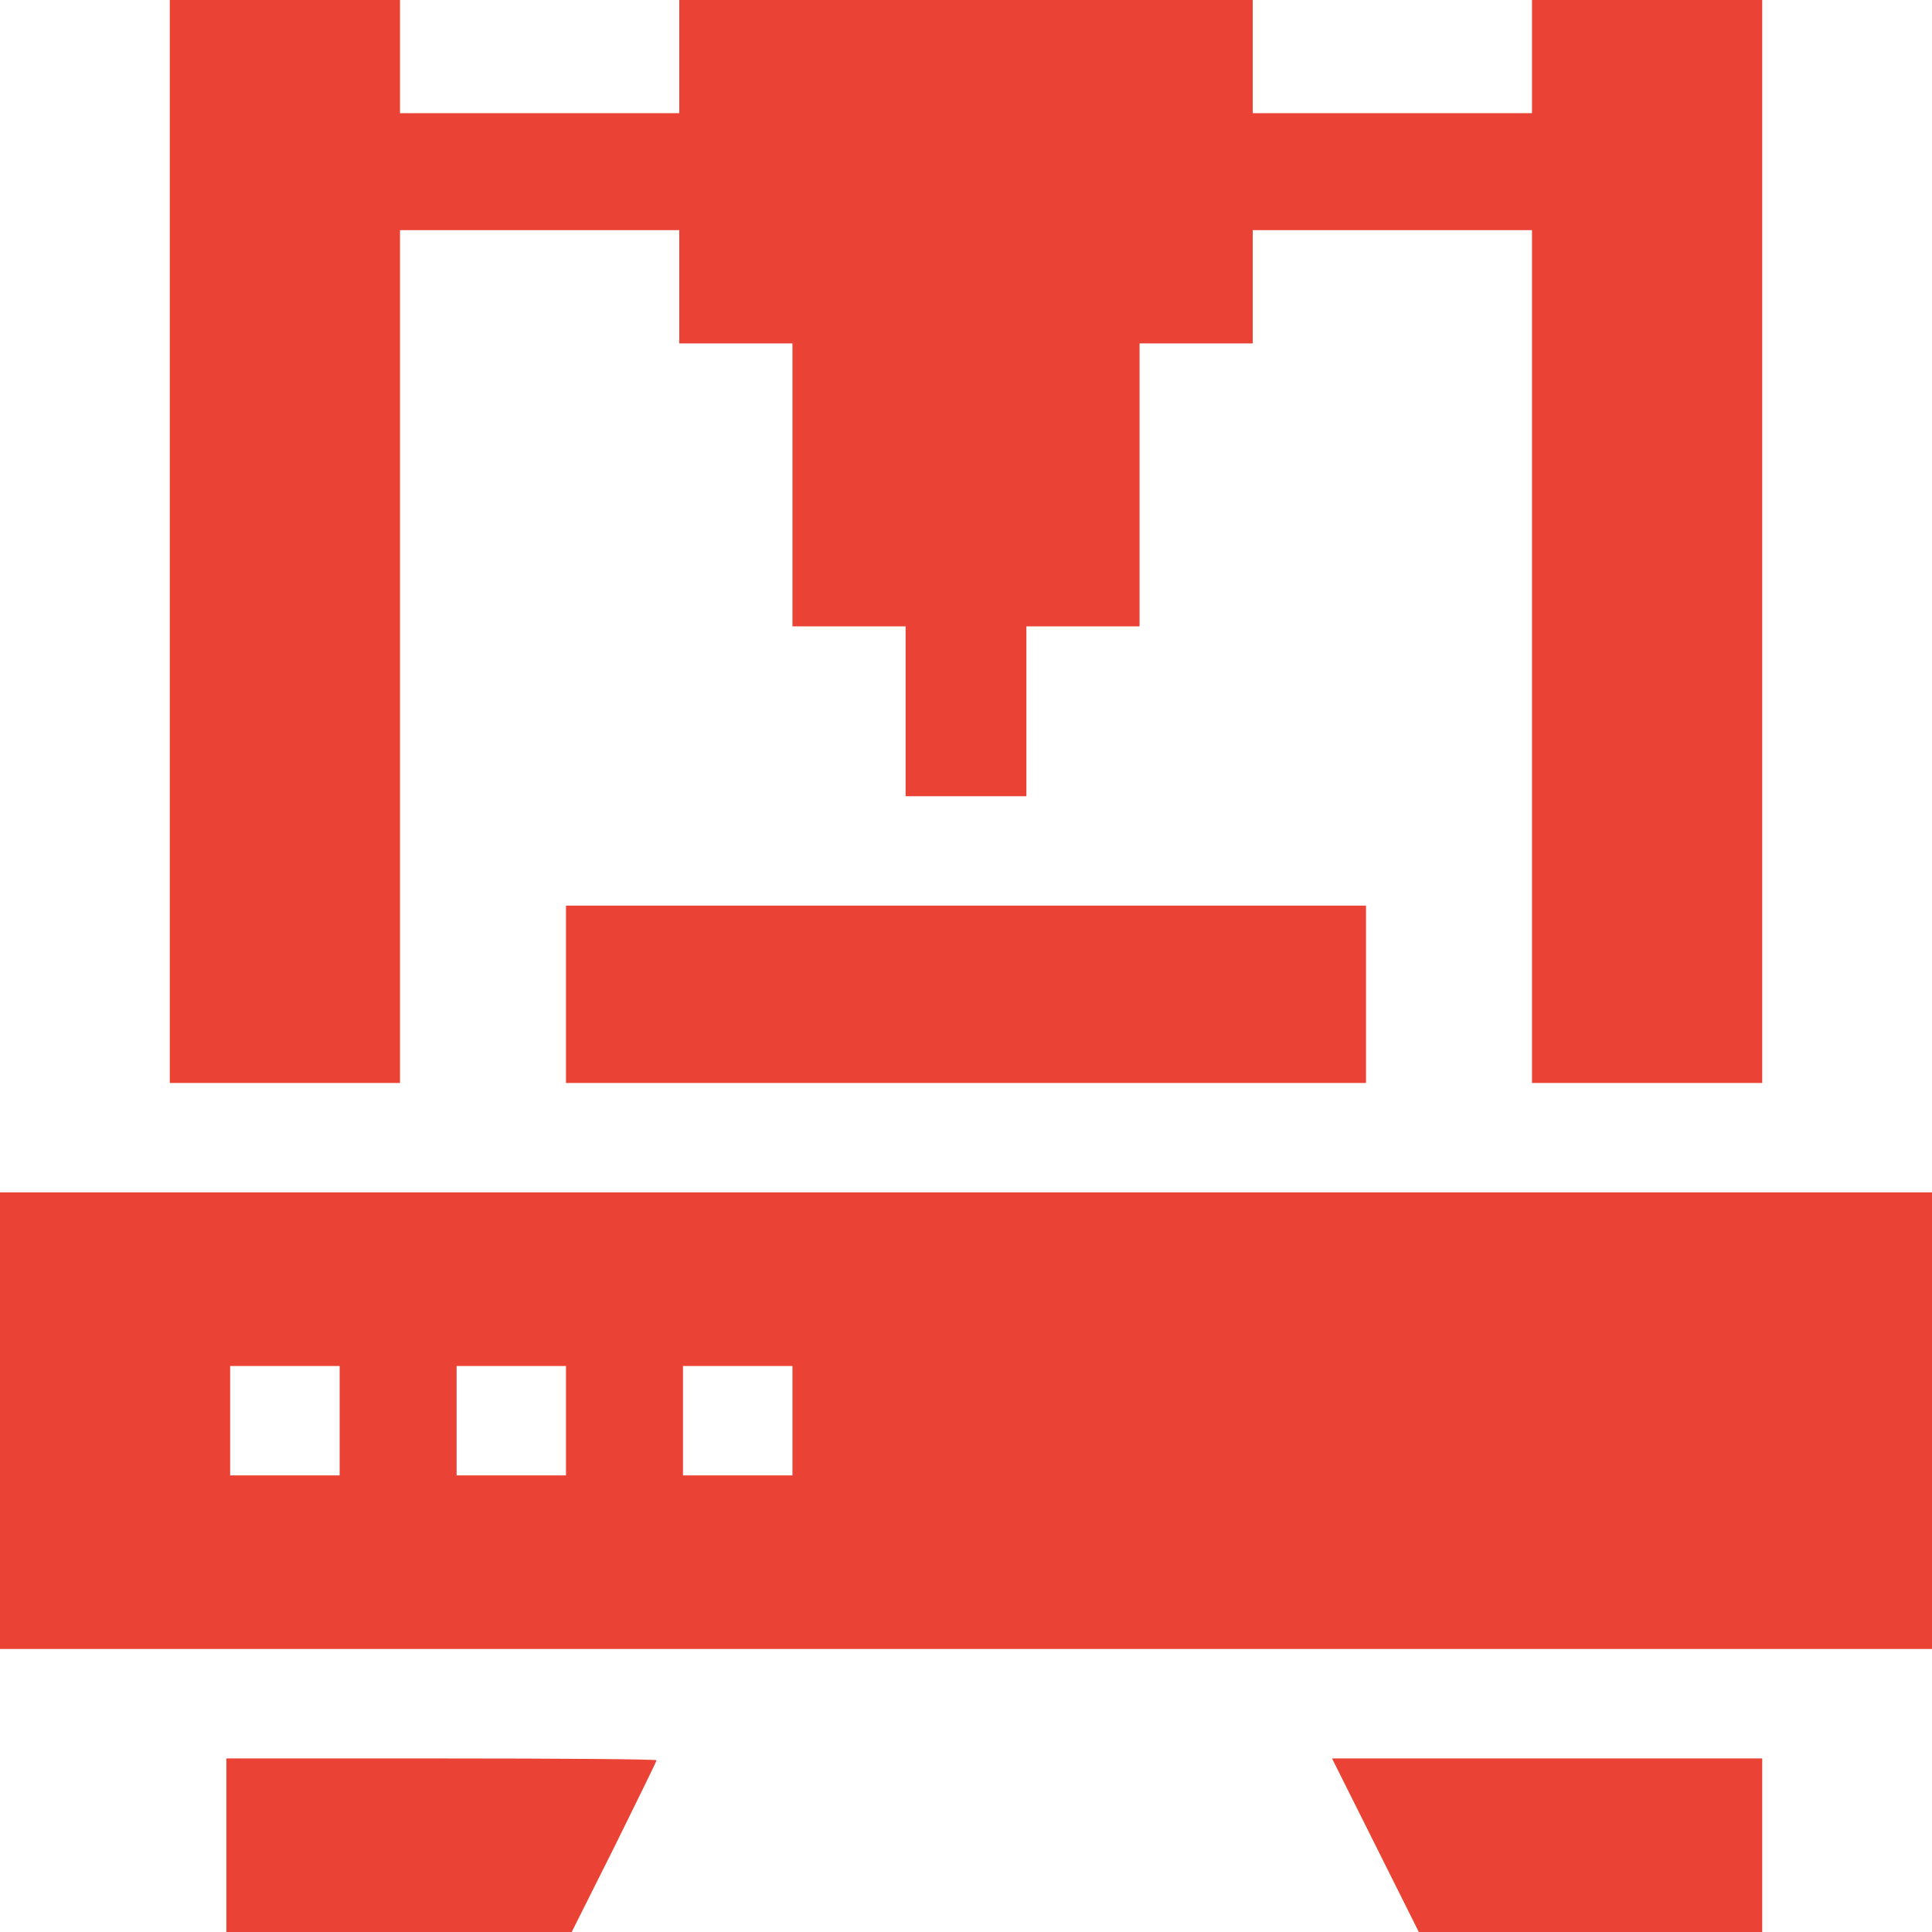 <svg width="24" height="24" viewBox="0 0 24 24" fill="none" xmlns="http://www.w3.org/2000/svg">
<g clip-path="url(#clip0_386_117)">
<path d="M2.109 6.727V13.453H3.539H4.969V8.156V2.859H6.703H8.438V3.562V4.266H9.141H9.844V6.023V7.781H10.547H11.25V8.836V9.891H12H12.75V8.836V7.781H13.453H14.156V6.023V4.266H14.859H15.562V3.562V2.859H17.297H19.031V8.156V13.453H20.461H21.891V6.727V-5.34579e-07H20.461H19.031V0.703V1.406H17.297H15.562V0.703V-5.34579e-07H12H8.438V0.703V1.406H6.703H4.969V0.703V-5.34579e-07H3.539H2.109V6.727Z" fill="#EA4335"/>
<path d="M7.031 12.352V13.453H12H16.969V12.352V11.25H12H7.031V12.352Z" fill="#EA4335"/>
<path d="M0 17.648V20.484H12H24V17.648V14.812H12H0V17.648ZM4.219 17.648V18.328H3.539H2.859V17.648V16.969H3.539H4.219V17.648ZM7.031 17.648V18.328H6.352H5.672V17.648V16.969H6.352H7.031V17.648ZM9.844 17.648V18.328H9.164H8.484V17.648V16.969H9.164H9.844V17.648Z" fill="#EA4335"/>
<path d="M2.812 22.922V24H4.959H7.102L7.631 22.945C7.917 22.364 8.156 21.881 8.156 21.867C8.156 21.853 6.956 21.844 5.484 21.844H2.812V22.922Z" fill="#EA4335"/>
<path d="M17.086 22.922L17.625 24H19.758H21.891V22.922V21.844H19.219H16.547L17.086 22.922Z" fill="#EA4335"/>
</g>
<defs>
<clipPath id="clip0_386_117">
<rect width="24" height="24" fill="white"/>
</clipPath>
</defs>
</svg>
